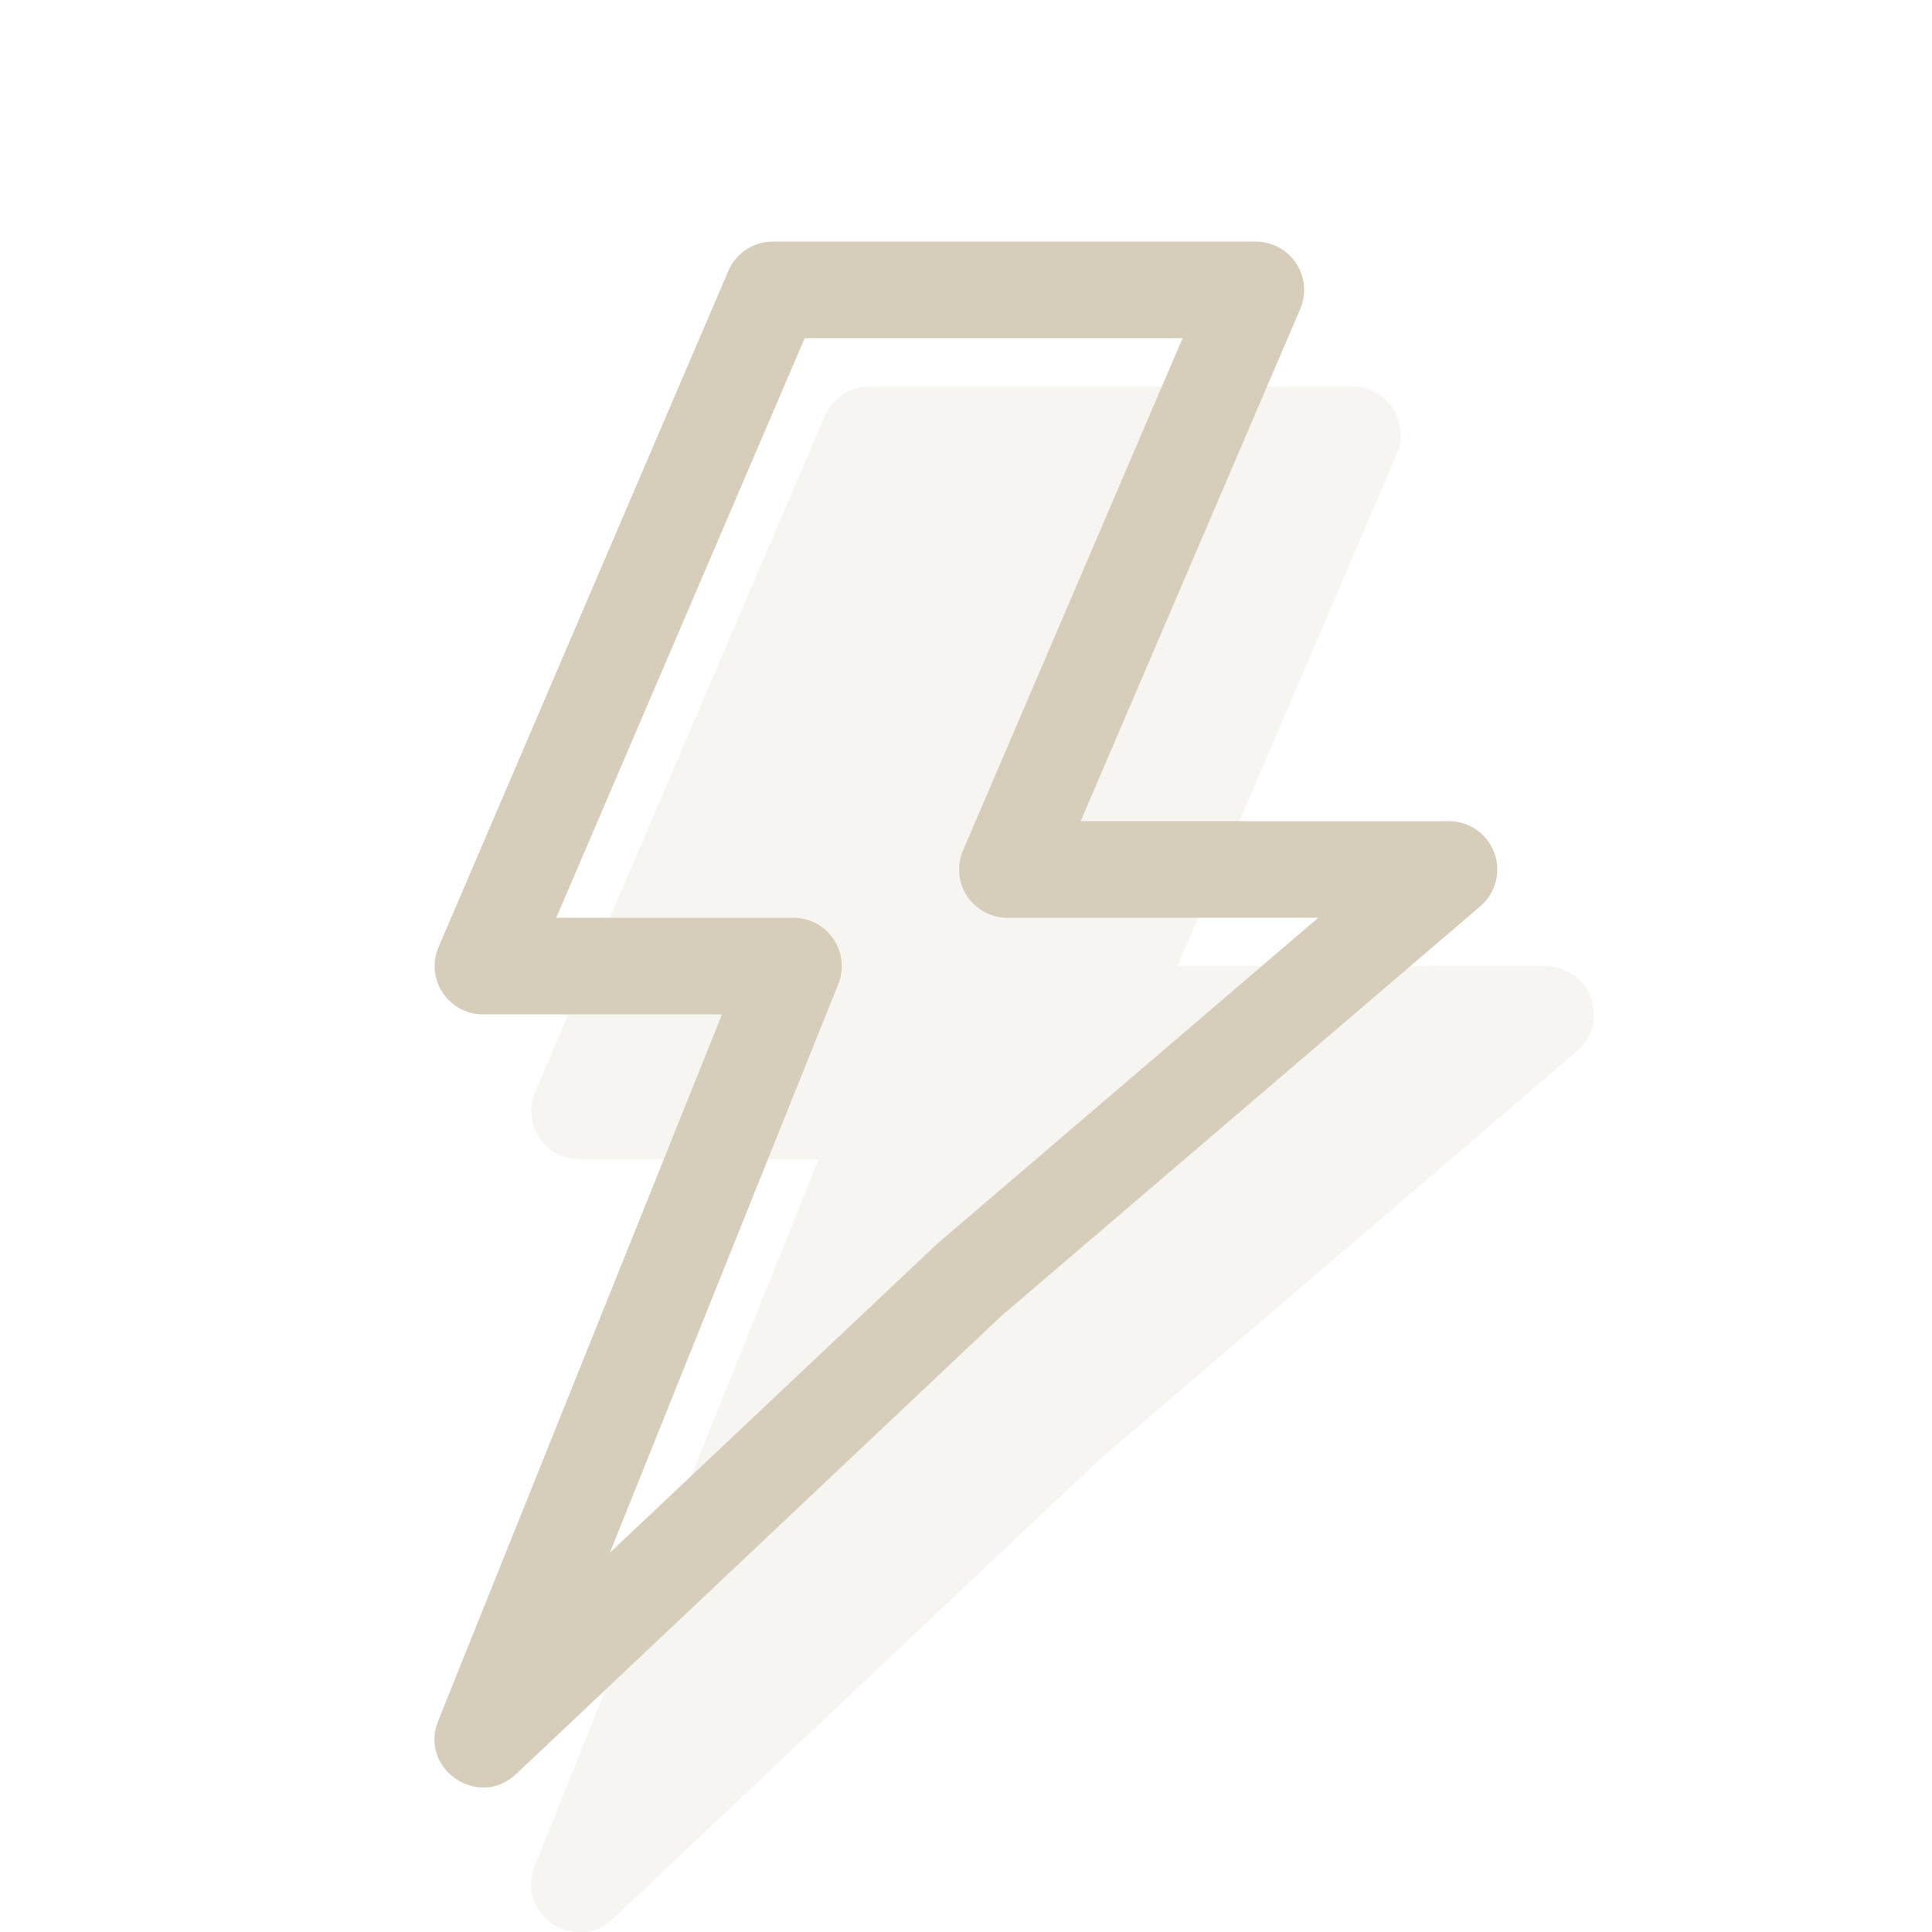 <svg width="40" height="40" viewBox="0 0 40 40" fill="none" xmlns="http://www.w3.org/2000/svg">
<g clip-path="url(#clip0_2401_31424)">
<path opacity="0.2" d="M24.374 20.002H32C32.204 20.002 32.404 20.065 32.572 20.181C32.739 20.298 32.867 20.464 32.938 20.655C33.009 20.847 33.019 21.056 32.968 21.254C32.916 21.452 32.805 21.629 32.65 21.762L22.734 30.244L12.686 39.73C11.906 40.466 10.672 39.624 11.072 38.63L16.948 24.002H12C11.834 24.002 11.671 23.961 11.525 23.883C11.38 23.804 11.256 23.691 11.164 23.553C11.073 23.415 11.018 23.256 11.003 23.091C10.988 22.926 11.015 22.76 11.08 22.608L17.08 8.608C17.157 8.428 17.285 8.275 17.449 8.167C17.613 8.059 17.804 8.002 18 8.002H28C28.166 8.002 28.328 8.043 28.474 8.121C28.62 8.2 28.744 8.313 28.835 8.451C28.927 8.589 28.982 8.748 28.997 8.913C29.012 9.078 28.985 9.244 28.92 9.396L24.374 20.002Z" fill="#D7CDBB"/>
<path fill-rule="evenodd" clip-rule="evenodd" d="M30 17.002H22.374L26.92 6.396C26.985 6.244 27.012 6.078 26.997 5.913C26.982 5.748 26.927 5.589 26.835 5.451C26.744 5.313 26.62 5.2 26.474 5.121C26.328 5.043 26.166 5.002 26 5.002H16C15.804 5.002 15.613 5.059 15.449 5.167C15.285 5.275 15.157 5.428 15.08 5.608L9.08 19.608C9.015 19.76 8.988 19.926 9.003 20.091C9.018 20.256 9.073 20.415 9.164 20.553C9.256 20.691 9.38 20.804 9.526 20.883C9.671 20.961 9.834 21.002 10 21.002H14.948L9.072 35.63C8.672 36.624 9.906 37.466 10.686 36.73L20.734 27.244L30.65 18.762C30.805 18.629 30.916 18.452 30.968 18.254C31.019 18.056 31.009 17.847 30.938 17.655C30.867 17.464 30.739 17.298 30.572 17.181C30.404 17.065 30.204 17.002 30 17.002ZM20.858 19.002H27.292L19.396 25.758L12.626 32.148L17.356 20.374C17.417 20.222 17.439 20.058 17.422 19.895C17.405 19.733 17.348 19.577 17.256 19.442C17.165 19.306 17.041 19.195 16.897 19.119C16.752 19.042 16.591 19.002 16.428 19.002H11.516L16.66 7.002H24.484L19.938 17.608C19.873 17.76 19.846 17.926 19.861 18.091C19.876 18.256 19.931 18.415 20.022 18.553C20.114 18.691 20.238 18.804 20.384 18.883C20.529 18.961 20.692 19.002 20.858 19.002Z" fill="#D7CDBB"/>
</g>
<defs>
<clipPath id="clip0_2401_31424">
<rect width="40" height="40" fill="white" transform="translate(0 0.002)"/>
</clipPath>
</defs>
</svg>
